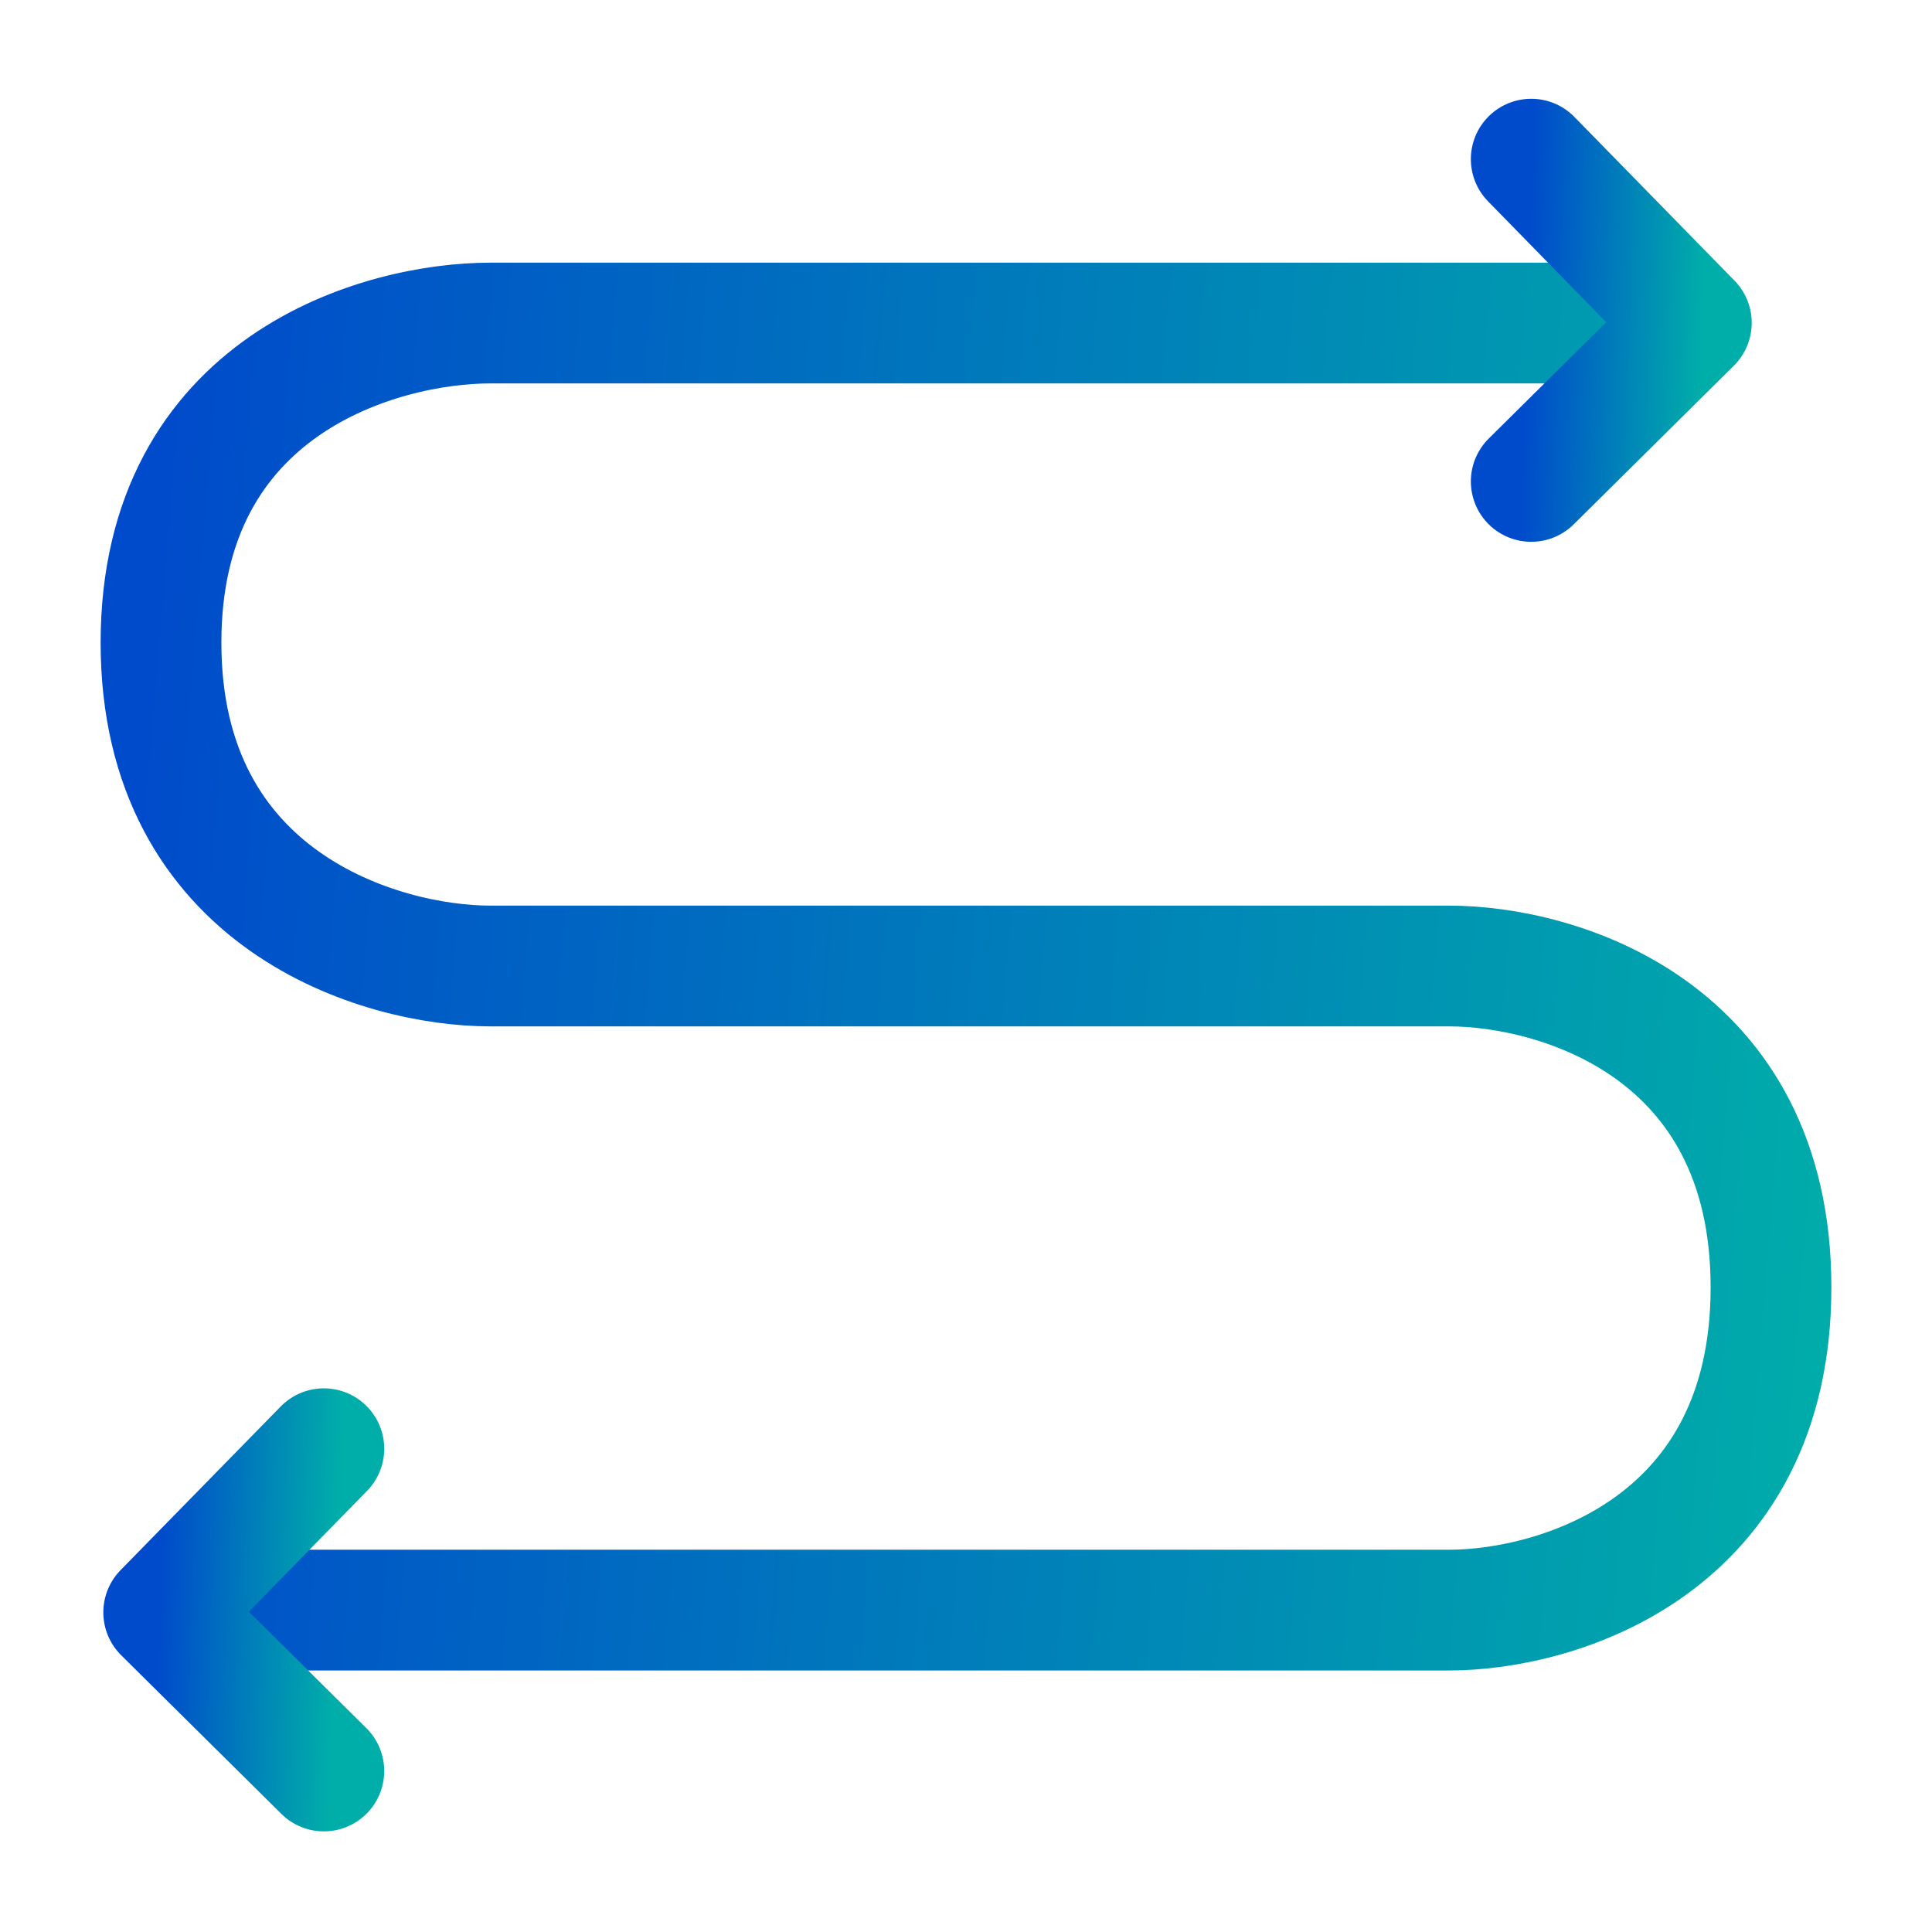 <svg width="48" height="48" viewBox="0 0 48 48" fill="none" xmlns="http://www.w3.org/2000/svg">
<path d="M40.99 8.026H12.182C9.455 8.026 4 9.55 4 15.967C4 22.384 9.455 24 12.182 24H35.994C38.721 24 44 25.568 44 31.985C44 38.401 38.721 40.003 35.994 40.003H6.065" stroke="url(#paint0_linear_208_331)" stroke-width="3" stroke-linecap="round" stroke-linejoin="round"/>
<path d="M8.046 35.993L4.067 40.059L8.046 44" stroke="url(#paint1_linear_208_331)" stroke-width="3" stroke-linecap="round" stroke-linejoin="round"/>
<path d="M38.043 3.954L42.021 8.021L38.043 11.961" stroke="url(#paint2_linear_208_331)" stroke-width="3" stroke-linecap="round" stroke-linejoin="round"/>
<defs>
<linearGradient id="paint0_linear_208_331" x1="2.935" y1="25.67" x2="46.508" y2="29.271" gradientUnits="userSpaceOnUse">
<stop stop-color="#004BCB"/>
<stop offset="1" stop-color="#00AEA9"/>
</linearGradient>
<linearGradient id="paint1_linear_208_331" x1="3.961" y1="40.411" x2="8.32" y2="40.554" gradientUnits="userSpaceOnUse">
<stop stop-color="#004BCB"/>
<stop offset="1" stop-color="#00AEA9"/>
</linearGradient>
<linearGradient id="paint2_linear_208_331" x1="37.937" y1="8.372" x2="42.295" y2="8.515" gradientUnits="userSpaceOnUse">
<stop stop-color="#004BCB"/>
<stop offset="1" stop-color="#00AEA9"/>
</linearGradient>
</defs>
</svg>
